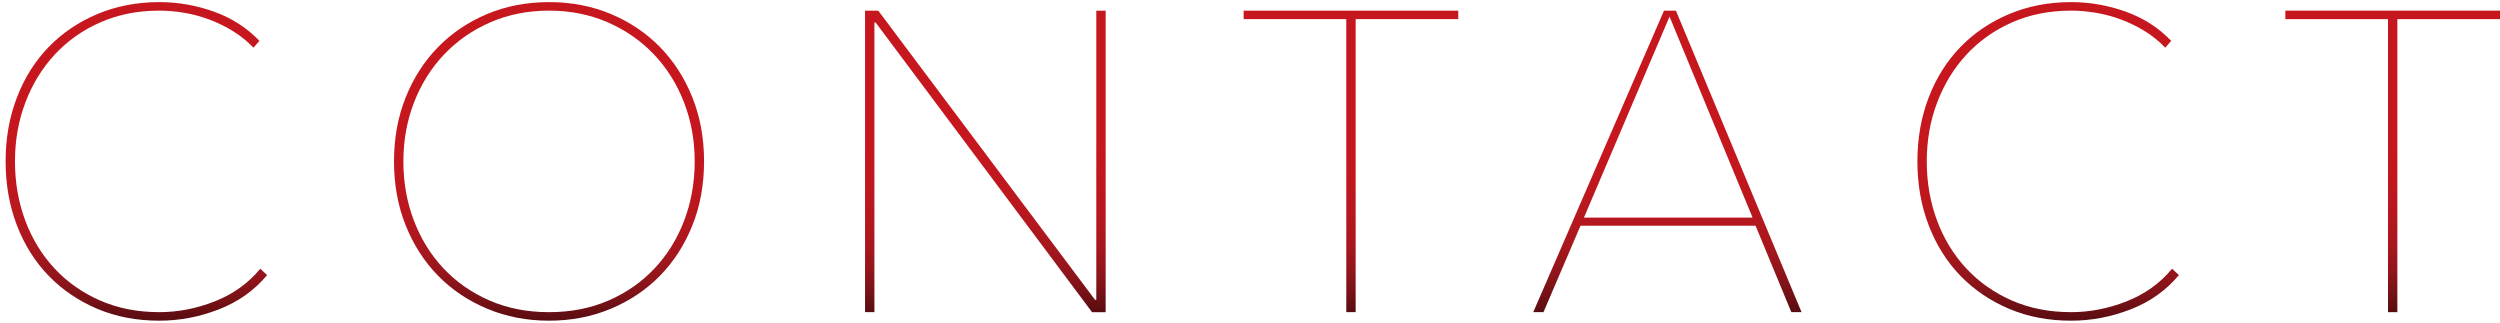 <?xml version="1.0" encoding="utf-8"?>
<!-- Generator: Adobe Illustrator 16.0.0, SVG Export Plug-In . SVG Version: 6.00 Build 0)  -->
<!DOCTYPE svg PUBLIC "-//W3C//DTD SVG 1.1//EN" "http://www.w3.org/Graphics/SVG/1.1/DTD/svg11.dtd">
<svg version="1.1" id="レイヤー_1" xmlns="http://www.w3.org/2000/svg" xmlns:xlink="http://www.w3.org/1999/xlink" x="0px"
	 y="0px" width="645.716px" height="83.377px" viewBox="0 0 645.716 83.377" enable-background="new 0 0 645.716 83.377"
	 xml:space="preserve">
<g>
	<linearGradient id="SVGID_1_" gradientUnits="userSpaceOnUse" x1="35.218" y1="82.829" x2="35.218" y2="0.548">
		<stop  offset="0" style="stop-color:#580C10"/>
		<stop  offset="0.008" style="stop-color:#5C0D11"/>
		<stop  offset="0.068" style="stop-color:#781217"/>
		<stop  offset="0.135" style="stop-color:#91151B"/>
		<stop  offset="0.212" style="stop-color:#A5171D"/>
		<stop  offset="0.302" style="stop-color:#B5171E"/>
		<stop  offset="0.413" style="stop-color:#BF171E"/>
		<stop  offset="0.568" style="stop-color:#C6171E"/>
		<stop  offset="1" style="stop-color:#C7171E"/>
	</linearGradient>
	<path fill="url(#SVGID_1_)" d="M56.503,79.914c-5.024,1.942-10.139,2.915-15.345,2.915c-5.868,0-11.22-1.028-16.06-3.08
		c-4.84-2.052-9.02-4.895-12.54-8.525c-3.52-3.63-6.252-7.975-8.195-13.035c-1.944-5.06-2.915-10.56-2.915-16.5
		s0.971-11.44,2.915-16.5c1.942-5.06,4.675-9.405,8.195-13.035s7.717-6.471,12.595-8.525c4.876-2.052,10.211-3.08,16.005-3.08
		c4.84,0,9.551,0.825,14.135,2.475c4.582,1.65,8.487,4.163,11.715,7.535l-1.54,1.76c-1.54-1.612-3.283-3.025-5.225-4.235
		c-1.944-1.21-3.998-2.217-6.16-3.025c-2.164-0.806-4.345-1.393-6.545-1.76c-2.2-0.366-4.328-0.55-6.38-0.55
		c-5.574,0-10.653,1.009-15.235,3.025c-4.584,2.018-8.508,4.785-11.77,8.305c-3.264,3.52-5.794,7.645-7.59,12.375
		c-1.798,4.73-2.695,9.809-2.695,15.235c0,5.428,0.88,10.505,2.64,15.235c1.76,4.73,4.271,8.855,7.535,12.375
		c3.262,3.52,7.186,6.289,11.77,8.305c4.582,2.018,9.697,3.025,15.345,3.025c4.84,0,9.625-0.935,14.355-2.805
		c4.73-1.87,8.635-4.675,11.715-8.415l1.76,1.65C65.688,75.019,61.525,77.971,56.503,79.914z"/>
	<linearGradient id="SVGID_2_" gradientUnits="userSpaceOnUse" x1="141.809" y1="82.829" x2="141.809" y2="0.548">
		<stop  offset="0" style="stop-color:#580C10"/>
		<stop  offset="0.008" style="stop-color:#5C0D11"/>
		<stop  offset="0.068" style="stop-color:#781217"/>
		<stop  offset="0.135" style="stop-color:#91151B"/>
		<stop  offset="0.212" style="stop-color:#A5171D"/>
		<stop  offset="0.302" style="stop-color:#B5171E"/>
		<stop  offset="0.413" style="stop-color:#BF171E"/>
		<stop  offset="0.568" style="stop-color:#C6171E"/>
		<stop  offset="1" style="stop-color:#C7171E"/>
	</linearGradient>
	<path fill="url(#SVGID_2_)" d="M181.849,41.688c0,6.014-1.009,11.533-3.025,16.555c-2.018,5.023-4.804,9.35-8.36,12.98
		c-3.558,3.63-7.793,6.473-12.705,8.525c-4.914,2.052-10.23,3.08-15.95,3.08c-5.72,0-11.038-1.028-15.95-3.08
		c-4.914-2.052-9.148-4.895-12.705-8.525c-3.558-3.63-6.344-7.957-8.36-12.98c-2.018-5.022-3.025-10.542-3.025-16.555
		c0-6.012,1.007-11.531,3.025-16.555c2.016-5.022,4.802-9.35,8.36-12.98c3.556-3.63,7.772-6.471,12.65-8.525
		c4.876-2.052,10.211-3.08,16.005-3.08c5.792,0,11.127,1.028,16.005,3.08c4.876,2.054,9.092,4.895,12.65,8.525
		c3.556,3.63,6.342,7.958,8.36,12.98C180.84,30.157,181.849,35.676,181.849,41.688z M179.429,41.688
		c0-5.426-0.918-10.505-2.75-15.235c-1.834-4.73-4.419-8.855-7.755-12.375c-3.338-3.52-7.315-6.288-11.935-8.305
		c-4.62-2.016-9.68-3.025-15.18-3.025s-10.56,1.009-15.18,3.025c-4.62,2.018-8.599,4.785-11.935,8.305
		c-3.338,3.52-5.923,7.645-7.755,12.375c-1.834,4.73-2.75,9.809-2.75,15.235c0,5.428,0.897,10.505,2.695,15.235
		c1.796,4.73,4.345,8.855,7.645,12.375c3.3,3.52,7.26,6.289,11.88,8.305c4.62,2.018,9.752,3.025,15.4,3.025
		c5.646,0,10.78-1.007,15.4-3.025c4.62-2.016,8.58-4.785,11.88-8.305c3.3-3.52,5.847-7.645,7.645-12.375
		C178.53,52.193,179.429,47.116,179.429,41.688z"/>
	<linearGradient id="SVGID_3_" gradientUnits="userSpaceOnUse" x1="254.503" y1="80.628" x2="254.503" y2="2.748">
		<stop  offset="0" style="stop-color:#580C10"/>
		<stop  offset="0.008" style="stop-color:#5C0D11"/>
		<stop  offset="0.068" style="stop-color:#781217"/>
		<stop  offset="0.135" style="stop-color:#91151B"/>
		<stop  offset="0.212" style="stop-color:#A5171D"/>
		<stop  offset="0.302" style="stop-color:#B5171E"/>
		<stop  offset="0.413" style="stop-color:#BF171E"/>
		<stop  offset="0.568" style="stop-color:#C6171E"/>
		<stop  offset="1" style="stop-color:#C7171E"/>
	</linearGradient>
	<path fill="url(#SVGID_3_)" d="M282.058,80.628l-55.88-74.8h-0.33v74.8h-2.42V2.749h3.41l55.99,74.69h0.33V2.749h2.42v77.88
		H282.058z"/>
	<linearGradient id="SVGID_4_" gradientUnits="userSpaceOnUse" x1="348.937" y1="80.628" x2="348.937" y2="2.748">
		<stop  offset="0" style="stop-color:#580C10"/>
		<stop  offset="0.008" style="stop-color:#5C0D11"/>
		<stop  offset="0.068" style="stop-color:#781217"/>
		<stop  offset="0.135" style="stop-color:#91151B"/>
		<stop  offset="0.212" style="stop-color:#A5171D"/>
		<stop  offset="0.302" style="stop-color:#B5171E"/>
		<stop  offset="0.413" style="stop-color:#BF171E"/>
		<stop  offset="0.568" style="stop-color:#C6171E"/>
		<stop  offset="1" style="stop-color:#C7171E"/>
	</linearGradient>
	<path fill="url(#SVGID_4_)" d="M350.147,4.948v75.68h-2.42V4.948h-26.51v-2.2h55.439v2.2H350.147z"/>
	<linearGradient id="SVGID_5_" gradientUnits="userSpaceOnUse" x1="430.667" y1="80.628" x2="430.667" y2="2.748">
		<stop  offset="0" style="stop-color:#580C10"/>
		<stop  offset="0.008" style="stop-color:#5C0D11"/>
		<stop  offset="0.068" style="stop-color:#781217"/>
		<stop  offset="0.135" style="stop-color:#91151B"/>
		<stop  offset="0.212" style="stop-color:#A5171D"/>
		<stop  offset="0.302" style="stop-color:#B5171E"/>
		<stop  offset="0.413" style="stop-color:#BF171E"/>
		<stop  offset="0.568" style="stop-color:#C6171E"/>
		<stop  offset="1" style="stop-color:#C7171E"/>
	</linearGradient>
	<path fill="url(#SVGID_5_)" d="M462.677,80.628l-9.24-22.33h-45.209l-9.57,22.33h-2.641l33.77-77.88h3.08l32.451,77.88H462.677z
		 M431.216,4.289l-22.109,51.92h43.561L431.216,4.289z"/>
	<linearGradient id="SVGID_6_" gradientUnits="userSpaceOnUse" x1="529.007" y1="82.829" x2="529.007" y2="0.548">
		<stop  offset="0" style="stop-color:#580C10"/>
		<stop  offset="0.008" style="stop-color:#5C0D11"/>
		<stop  offset="0.068" style="stop-color:#781217"/>
		<stop  offset="0.135" style="stop-color:#91151B"/>
		<stop  offset="0.212" style="stop-color:#A5171D"/>
		<stop  offset="0.302" style="stop-color:#B5171E"/>
		<stop  offset="0.413" style="stop-color:#BF171E"/>
		<stop  offset="0.568" style="stop-color:#C6171E"/>
		<stop  offset="1" style="stop-color:#C7171E"/>
	</linearGradient>
	<path fill="url(#SVGID_6_)" d="M550.292,79.914c-5.023,1.942-10.139,2.915-15.346,2.915c-5.867,0-11.219-1.028-16.059-3.08
		s-9.021-4.895-12.541-8.525c-3.52-3.63-6.252-7.975-8.195-13.035s-2.914-10.56-2.914-16.5s0.971-11.44,2.914-16.5
		s4.676-9.405,8.195-13.035s7.717-6.471,12.596-8.525c4.875-2.052,10.211-3.08,16.004-3.08c4.84,0,9.551,0.825,14.135,2.475
		s8.488,4.163,11.717,7.535l-1.541,1.76c-1.539-1.612-3.283-3.025-5.225-4.235c-1.943-1.21-3.998-2.217-6.16-3.025
		c-2.164-0.806-4.346-1.393-6.545-1.76c-2.201-0.366-4.328-0.55-6.381-0.55c-5.574,0-10.652,1.009-15.234,3.025
		c-4.584,2.018-8.508,4.785-11.77,8.305c-3.264,3.52-5.795,7.645-7.59,12.375c-1.799,4.73-2.695,9.809-2.695,15.235
		c0,5.428,0.879,10.505,2.641,15.235c1.76,4.73,4.27,8.855,7.533,12.375s7.188,6.289,11.771,8.305
		c4.582,2.018,9.697,3.025,15.344,3.025c4.84,0,9.625-0.935,14.355-2.805c4.73-1.87,8.635-4.675,11.715-8.415l1.76,1.65
		C559.478,75.019,555.313,77.971,550.292,79.914z"/>
	<linearGradient id="SVGID_7_" gradientUnits="userSpaceOnUse" x1="617.996" y1="80.628" x2="617.996" y2="2.748">
		<stop  offset="0" style="stop-color:#580C10"/>
		<stop  offset="0.008" style="stop-color:#5C0D11"/>
		<stop  offset="0.068" style="stop-color:#781217"/>
		<stop  offset="0.135" style="stop-color:#91151B"/>
		<stop  offset="0.212" style="stop-color:#A5171D"/>
		<stop  offset="0.302" style="stop-color:#B5171E"/>
		<stop  offset="0.413" style="stop-color:#BF171E"/>
		<stop  offset="0.568" style="stop-color:#C6171E"/>
		<stop  offset="1" style="stop-color:#C7171E"/>
	</linearGradient>
	<path fill="url(#SVGID_7_)" d="M619.206,4.948v75.68h-2.42V4.948h-26.51v-2.2h55.439v2.2H619.206z"/>
</g>
</svg>
